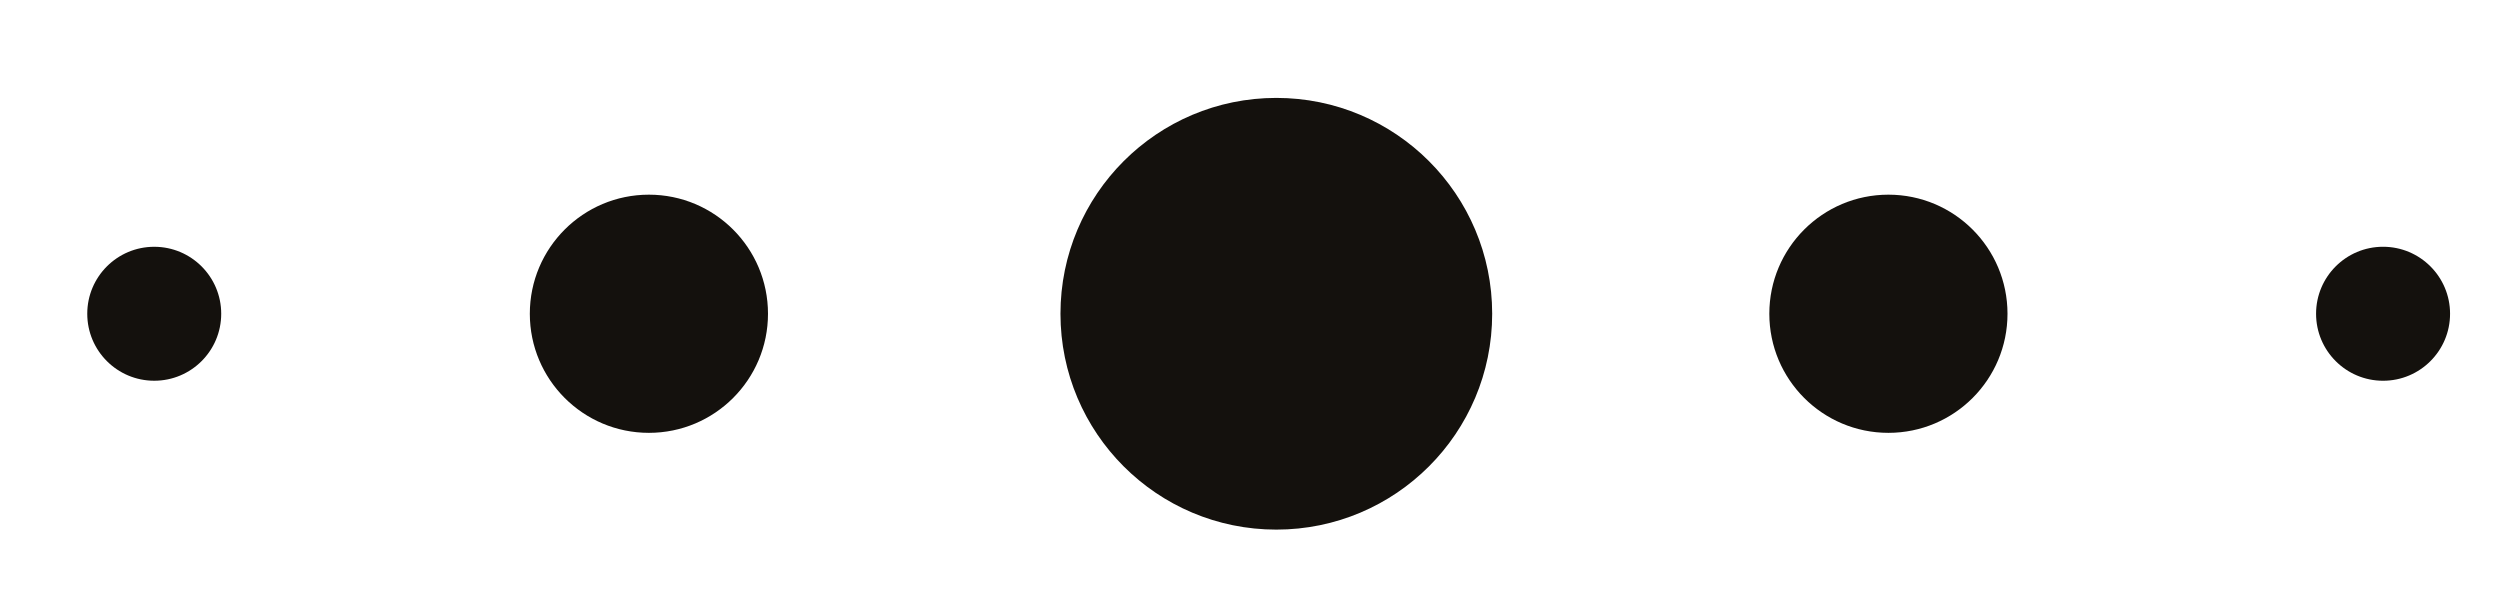 <svg xmlns="http://www.w3.org/2000/svg" xmlns:xlink="http://www.w3.org/1999/xlink" id="katman_1" x="0px" y="0px" width="145.167px" height="35.333px" viewBox="0 0 145.167 35.333" xml:space="preserve"> <circle fill="#14110D" cx="74.112" cy="18.219" r="12.534"></circle> <circle fill="#14110D" cx="37.68" cy="18.219" r="6.915"></circle> <circle fill="#14110D" cx="8.956" cy="18.219" r="3.889"></circle> <circle fill="#14110D" cx="138.377" cy="18.219" r="3.89"></circle> <circle fill="#14110D" cx="109.654" cy="18.219" r="6.915"></circle> </svg>